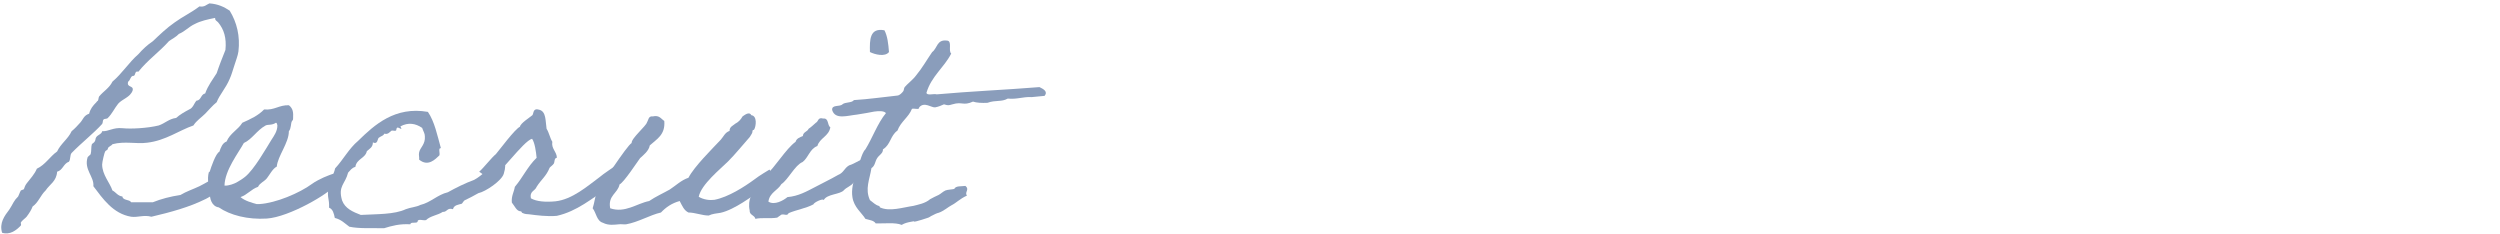 <svg width="546" height="51" viewBox="0 0 546 51" fill="none" xmlns="http://www.w3.org/2000/svg">
<path d="M47.652 38.756C48.246 37.898 48.444 41.198 48.576 41.264C48.708 41.33 44.682 43.64 44.814 43.508C41.382 45.224 37.29 46.346 33.066 47.336C31.416 46.874 30.096 47.534 28.644 47.336C24.684 46.676 22.44 43.376 20.394 40.67C20.592 38.558 18.282 37.04 19.14 34.334C19.206 34.202 19.734 33.806 19.8 33.674C19.998 33.014 19.866 32.024 20.064 31.496C20.196 31.298 20.592 31.166 20.724 30.836C20.922 30.506 20.79 30.242 21.054 29.912C21.384 29.45 22.242 29.252 22.308 28.658C23.76 28.724 24.684 27.8 26.73 27.998C28.644 28.196 32.208 27.998 34.65 27.404C36.036 26.942 36.894 25.952 38.478 25.754C39.27 25.028 40.326 24.434 41.316 23.906C42.174 23.576 42.372 22.586 42.9 21.992C43.956 21.926 43.824 20.606 44.814 20.408C45.408 18.692 46.464 17.372 47.322 15.986C47.916 14.204 48.576 12.554 49.236 10.904C49.5 8.264 48.906 6.416 47.652 4.898C47.388 4.568 46.926 4.502 46.992 3.908C45.342 4.238 43.824 4.568 42.57 5.228C41.25 5.822 40.392 6.878 39.072 7.406C38.478 8.066 37.62 8.462 36.894 8.99C34.782 11.366 32.208 13.148 30.228 15.656C29.238 15.392 29.766 16.712 28.974 16.58C28.446 16.778 28.446 17.57 27.984 17.834C27.588 19.22 29.238 18.56 28.974 19.748C28.446 21.266 26.73 21.596 25.806 22.652C25.014 23.642 24.486 24.83 23.562 25.754C23.364 26.018 22.836 25.886 22.638 26.084C22.374 26.348 22.506 26.81 22.308 27.074C20.526 29.054 17.754 31.232 15.642 33.41C15.246 33.806 15.444 34.862 15.048 35.324C13.86 35.72 13.728 37.172 12.474 37.502C12.342 39.614 10.824 40.274 9.966 41.594C8.844 42.65 8.382 44.234 7.128 45.092C6.864 45.818 6.402 46.544 5.808 47.336C5.61 47.6 4.752 48.194 4.554 48.59C4.488 48.722 4.686 49.118 4.554 49.25C3.564 50.306 2.178 51.362 0.462 50.834C-0.198 48.722 0.99 47.138 2.046 45.752C2.376 45.29 2.574 44.828 2.97 44.168C3.234 43.706 3.498 43.376 3.96 42.914C4.092 42.716 4.29 42.056 4.554 41.594C4.62 41.528 5.148 41.396 5.214 41.33C5.412 40.868 5.412 40.604 5.808 40.076C6.666 38.954 7.524 38.096 8.052 36.842C9.9 35.984 10.89 34.202 12.474 33.08C13.266 31.364 14.85 30.374 15.642 28.658C16.368 28.064 16.962 27.404 17.556 26.744C18.15 26.084 18.282 25.226 19.47 24.83C19.734 23.774 20.262 23.114 21.054 22.322C21.054 22.256 21.318 21.992 21.384 21.992C21.516 21.794 21.516 21.266 21.648 21.068C22.572 19.946 23.892 19.22 24.552 17.834C26.664 16.052 28.116 13.676 30.228 11.828C31.152 10.772 32.208 9.782 33.396 8.99C34.914 7.538 36.432 6.086 38.148 4.898C39.864 3.644 41.844 2.72 43.56 1.4C44.682 1.598 45.078 1.004 45.738 0.74C47.652 0.872 48.972 1.532 50.16 2.324C51.744 4.898 52.47 7.934 52.074 11.234C51.942 12.224 51.48 13.28 51.15 14.402C50.82 15.392 50.556 16.382 50.16 17.24C49.302 19.286 47.916 20.738 47.322 22.322C46.398 23.048 45.672 23.972 44.814 24.83C43.956 25.688 42.9 26.348 42.24 27.404C39.138 28.46 36.168 30.704 32.142 31.166C29.766 31.496 27.258 30.77 24.552 31.496C24.486 31.76 23.628 32.024 23.562 32.42C23.562 32.816 23.1 32.816 22.968 33.08C22.836 33.212 22.308 35.39 22.308 35.918C22.308 38.162 24.024 39.944 24.552 41.594C25.344 41.99 25.674 42.782 26.73 42.914C26.862 43.838 28.248 43.508 28.644 44.168H33.396C35.178 43.442 37.224 42.914 39.402 42.584C40.722 41.792 42.174 41.33 43.56 40.67C44.946 40.01 46.134 39.086 47.652 38.756Z" fill="#8A9DBB"/>
<path d="M73.187 37.898C73.187 38.03 73.187 40.274 72.989 40.604C71.999 42.188 63.221 47.402 58.271 47.732C54.113 47.996 50.285 47.006 47.777 45.29C46.259 45.092 45.731 43.31 45.863 42.122C45.599 40.802 45.203 39.152 45.599 37.634C45.599 37.634 45.863 37.502 45.863 37.304C46.061 36.644 47.117 33.476 47.909 33.146C48.239 32.222 48.569 31.232 49.493 30.902C50.219 29.12 52.001 28.328 52.925 26.81C54.707 26.018 56.423 25.226 57.677 23.906C59.987 24.104 60.911 22.916 63.089 22.982C64.013 23.708 64.079 24.566 64.013 25.82C64.013 26.348 63.881 26.216 63.749 26.48C63.485 26.942 63.617 28.064 63.089 28.658C63.089 31.232 60.647 34.07 60.449 36.38C59.525 36.842 58.865 38.228 58.271 38.954C57.677 39.68 56.753 39.944 56.357 40.802C54.839 41.33 54.047 42.518 52.529 43.046C53.519 43.904 55.103 44.3 56.027 44.564H56.687C60.185 44.366 65.399 42.188 68.171 40.142C68.765 39.68 70.085 39.02 70.679 38.756C71.273 38.558 72.527 37.898 73.187 37.898ZM60.251 26.81C59.393 27.404 58.535 27.14 58.007 27.404C56.093 28.46 55.037 30.44 53.255 31.232C52.067 33.41 49.097 37.172 49.031 40.538C50.021 40.604 51.209 40.076 51.605 39.878C52.397 39.416 52.859 39.152 53.519 38.624C55.499 37.04 58.073 32.486 59.261 30.572C59.855 29.648 60.581 28.658 60.581 27.404C60.515 27.206 60.515 26.81 60.251 26.81Z" fill="#8A9DBB"/>
<path d="M108.698 35.786C109.82 35.126 110.876 35.126 110.018 37.964C109.556 39.482 106.058 41.858 104.474 42.188C103.55 42.716 102.428 43.31 101.438 43.772C101.306 43.838 100.91 44.498 100.844 44.498C100.184 44.696 99.128 44.762 98.93 45.686C97.61 45.29 97.676 46.346 96.686 46.28C95.63 47.006 93.98 47.138 93.056 48.062C92.528 48.26 91.208 47.666 91.208 48.392C91.01 48.92 89.69 48.326 89.624 48.986C87.248 48.854 85.598 49.316 83.882 49.844C81.242 49.778 78.47 49.976 76.292 49.514C75.302 48.788 74.51 47.93 73.124 47.6C72.926 46.676 72.728 45.686 71.87 45.356C71.936 43.244 71.474 43.508 71.672 41.264C71.804 39.944 72.926 38.096 73.19 36.776C74.972 34.862 76.226 32.42 78.206 30.77C81.77 27.272 86.258 23.18 93.452 24.434C94.904 26.546 95.498 29.516 96.29 32.354C95.63 32.288 96.158 33.476 95.96 33.938C95.102 34.73 93.518 36.512 91.538 34.862C91.604 34.334 91.406 33.806 91.538 33.278C91.736 32.222 92.924 31.562 92.792 29.78C92.792 29.12 92.462 28.724 92.198 27.932C90.746 26.942 89.162 26.678 87.446 27.602C87.776 28.262 87.776 28.262 87.116 27.932C86.456 27.602 86.654 28.46 86.456 28.526C86.258 28.658 85.796 28.46 85.532 28.526C85.136 28.79 84.74 29.45 83.948 29.186C83.75 29.648 83.09 29.78 82.694 30.11C82.43 30.374 82.496 31.628 81.44 31.1C81.44 32.156 80.714 32.486 80.12 33.014C79.79 34.598 77.876 34.664 77.612 36.446C76.82 36.644 76.49 37.238 76.028 37.7C75.368 40.274 73.784 40.604 74.708 43.772C75.368 45.554 77.084 46.28 78.8 46.94C82.298 46.742 86.126 46.874 88.634 45.686C89.624 45.29 90.944 45.224 91.802 44.762C94.046 44.234 95.564 42.518 97.808 41.99C99.59 41 101.57 40.01 103.55 39.284C105.332 38.36 106.718 36.512 108.698 35.786Z" fill="#8A9DBB"/>
<path d="M130.858 38.756C131.848 37.898 134.224 36.38 134.224 36.314C134.224 36.248 135.082 38.822 135.082 38.822C135.082 38.822 132.772 41.264 132.706 41.132C129.274 43.31 126.04 46.148 121.618 47.138C119.506 47.336 117.13 47.006 115.612 46.808C114.952 46.742 114.754 46.808 114.028 46.478C113.896 46.412 114.028 46.214 113.698 46.148C112.84 46.148 112.378 44.96 111.784 44.234C111.652 42.782 112.246 41.99 112.444 40.802C114.226 38.69 115.216 36.38 117.196 34.466C117.064 33.08 116.8 31.166 116.206 30.308C114.292 30.77 108.814 38.624 106.966 39.152C106.966 39.152 104.59 37.436 104.656 37.502C105.646 36.644 107.428 34.334 108.286 33.674C109.144 32.684 112.378 28.262 113.566 27.668C113.632 26.942 115.744 25.622 116.272 25.16C116.602 24.764 116.338 23.51 117.79 23.972C119.308 24.368 119.11 26.414 119.374 28.13C119.902 28.922 120.1 30.11 120.628 30.968C120.364 32.486 121.618 33.146 121.618 34.466C121.024 34.466 121.156 35.39 120.958 35.72C120.694 36.116 120.232 36.38 120.034 36.644C119.308 38.492 118.186 39.218 117.196 40.802C116.866 41.726 115.612 41.726 115.942 43.31C117.196 44.036 119.176 44.168 121.288 43.97C124.984 43.574 128.35 40.604 130.858 38.756Z" fill="#8A9DBB"/>
<path d="M164.813 39.152C165.803 38.36 167.849 37.172 168.047 37.04C168.179 36.974 169.169 39.878 169.169 39.878C169.169 39.878 165.011 42.65 164.813 42.584C164.615 42.518 160.457 45.818 157.355 46.478C156.563 46.61 155.573 46.676 154.781 47.072C153.329 47.072 151.811 46.412 150.359 46.412C149.369 45.95 148.973 44.894 148.445 43.904C146.729 44.366 145.409 45.29 144.353 46.412C141.977 46.94 139.403 48.524 136.763 48.986C136.235 49.052 135.641 48.92 135.179 48.986C134.321 49.052 132.935 49.316 131.681 48.656C130.295 48.26 130.229 46.478 129.437 45.488C129.833 44.3 129.965 42.848 130.427 41.66C131.219 40.67 136.829 31.892 137.951 31.232C137.819 30.242 141.185 27.47 141.317 26.678C141.647 26.216 141.581 25.292 142.571 25.424C144.023 25.094 144.353 25.952 145.079 26.414C145.343 29.45 143.429 30.374 141.911 31.76C141.713 32.948 140.525 33.872 139.799 34.532C139.205 35.324 136.235 39.878 135.311 40.274C134.915 42.254 132.737 42.65 133.265 45.488C136.499 46.61 139.073 44.432 141.779 43.904C143.231 42.914 144.749 42.254 146.267 41.396C147.587 40.538 148.775 39.35 150.359 38.822C151.613 36.38 155.507 32.552 157.421 30.506C158.015 29.846 158.345 28.922 159.335 28.592C159.335 27.668 160.061 27.47 160.589 27.008C161.249 26.678 161.777 26.15 162.173 25.424C162.503 25.226 163.625 24.236 164.087 25.16C165.407 25.292 165.143 27.602 164.681 28.328C164.549 28.46 164.417 28.262 164.351 28.592C164.351 29.12 164.087 29.318 163.757 29.912C162.173 31.694 160.655 33.608 159.005 35.258C157.355 36.908 153.131 40.274 152.603 42.98C153.725 43.64 155.045 43.772 156.035 43.64C159.071 43.046 162.569 40.802 164.813 39.152Z" fill="#8A9DBB"/>
<path d="M184.318 41.528C183.46 42.518 180.622 42.32 179.896 43.706C179.764 43.244 177.718 44.234 177.652 44.63C176.068 45.488 173.956 45.818 172.24 46.544C171.91 47.27 171.316 46.676 170.656 46.874C170.524 46.94 169.864 47.468 169.732 47.534C168.082 47.798 166.366 47.468 164.98 47.798C164.782 46.94 163.66 47.006 163.726 45.95C163.462 44.762 163.66 43.64 163.924 43.046C164.518 41.792 166.168 39.086 167.224 38.294C169.27 36.578 171.58 32.552 173.758 30.968C173.956 30.242 174.682 29.978 175.342 29.714C175.408 28.79 176.332 28.79 176.596 28.13C177.19 27.734 177.652 27.272 178.18 26.81C178.774 26.546 178.576 25.556 179.764 25.886C181.084 25.754 180.622 27.338 181.348 27.8C181.018 29.78 179.038 30.11 178.51 31.892C176.86 32.486 176.53 34.466 175.276 35.39C173.626 36.05 172.108 39.284 170.656 40.208C169.864 41.594 168.082 42.056 167.818 44.036C169.138 44.894 171.118 43.772 171.976 43.046C174.352 42.848 176.2 41.792 177.982 40.868C179.698 39.944 181.282 39.218 182.998 38.228C184.318 37.7 184.318 36.776 185.44 36.116C186.826 35.72 188.146 34.532 189.796 34.4C190.522 36.446 189.334 38.426 186.364 39.944C185.902 40.604 184.846 40.934 184.318 41.528ZM189.994 11.366C189.928 8.66 189.928 6.02 193.162 6.614C193.822 7.868 194.02 9.584 194.152 11.366C193.294 12.488 191.05 11.894 189.994 11.366Z" fill="#8A9DBB"/>
<path d="M210.851 40.604C211.841 41.396 210.587 41.99 211.181 42.716C209.597 43.442 208.871 44.3 207.815 44.828C207.155 45.158 206.033 46.148 204.977 46.478C204.779 46.478 203.789 46.94 203.591 47.072C203.195 47.204 203.129 47.468 202.337 47.666C201.941 47.798 200.753 48.194 200.159 48.326C199.169 48.59 200.225 48.128 198.839 48.458C198.179 48.59 197.585 48.722 196.925 49.118C195.539 48.524 193.163 48.854 191.249 48.788C190.853 48.128 189.863 48.062 189.005 47.798C188.213 46.478 186.497 45.29 186.167 43.046C185.903 41.396 186.365 39.746 186.827 38.03C187.619 36.38 188.081 33.476 189.005 32.618C190.589 30.044 191.645 26.942 193.493 24.698C193.031 24.17 191.909 24.236 190.919 24.368C190.193 24.5 188.609 24.83 187.157 25.028C185.111 25.226 182.405 26.216 181.745 24.038C181.613 22.784 183.395 23.378 183.989 22.784C184.583 22.256 186.035 22.52 186.497 21.86C189.797 21.662 192.833 21.2 196.001 20.87C196.529 20.804 196.991 20.276 197.255 19.946C197.453 19.682 197.387 19.286 197.585 19.022C198.047 18.428 199.433 17.372 200.093 16.448C201.413 14.864 202.403 13.082 203.591 11.366C204.713 10.574 204.581 8.594 206.759 8.858C208.079 8.858 207.023 11.102 207.749 11.696C206.165 14.798 203.393 16.646 202.337 20.276C202.469 20.936 203.921 20.408 204.581 20.606C211.907 19.946 219.695 19.616 227.021 19.022C227.813 19.418 228.935 19.946 228.143 20.936C226.493 21.068 225.107 21.266 225.173 21.2C223.325 21.134 222.137 21.728 220.091 21.53C218.705 22.322 217.451 21.794 215.669 22.454C214.415 22.52 213.293 22.454 212.501 22.19C210.323 23.18 210.191 22.124 208.013 22.784C207.089 23.048 207.089 23.048 206.165 22.784C205.571 23.048 204.977 23.312 204.251 23.444C203.459 23.576 201.875 22.124 200.753 23.444C200.819 24.104 199.631 23.576 199.169 23.774C198.443 25.622 196.727 26.546 196.001 28.526C194.417 29.648 194.549 31.562 192.833 32.618C192.899 33.476 191.975 33.872 191.579 34.532C191.117 35.192 191.117 36.248 190.325 36.71C189.929 39.218 188.873 41.264 189.995 43.706C190.721 44.234 191.183 44.762 191.909 44.96C192.173 45.026 192.107 45.224 192.173 45.29C194.285 46.28 197.189 45.29 199.499 44.96C200.489 44.696 202.073 44.432 203.129 43.508C203.195 43.442 204.911 42.584 204.977 42.584C205.505 42.32 205.901 41.858 206.495 41.594C207.023 41.396 207.881 41.396 208.409 41.264C208.739 40.538 209.927 40.736 210.851 40.604Z" fill="#8A9DBB"/>
</svg>
